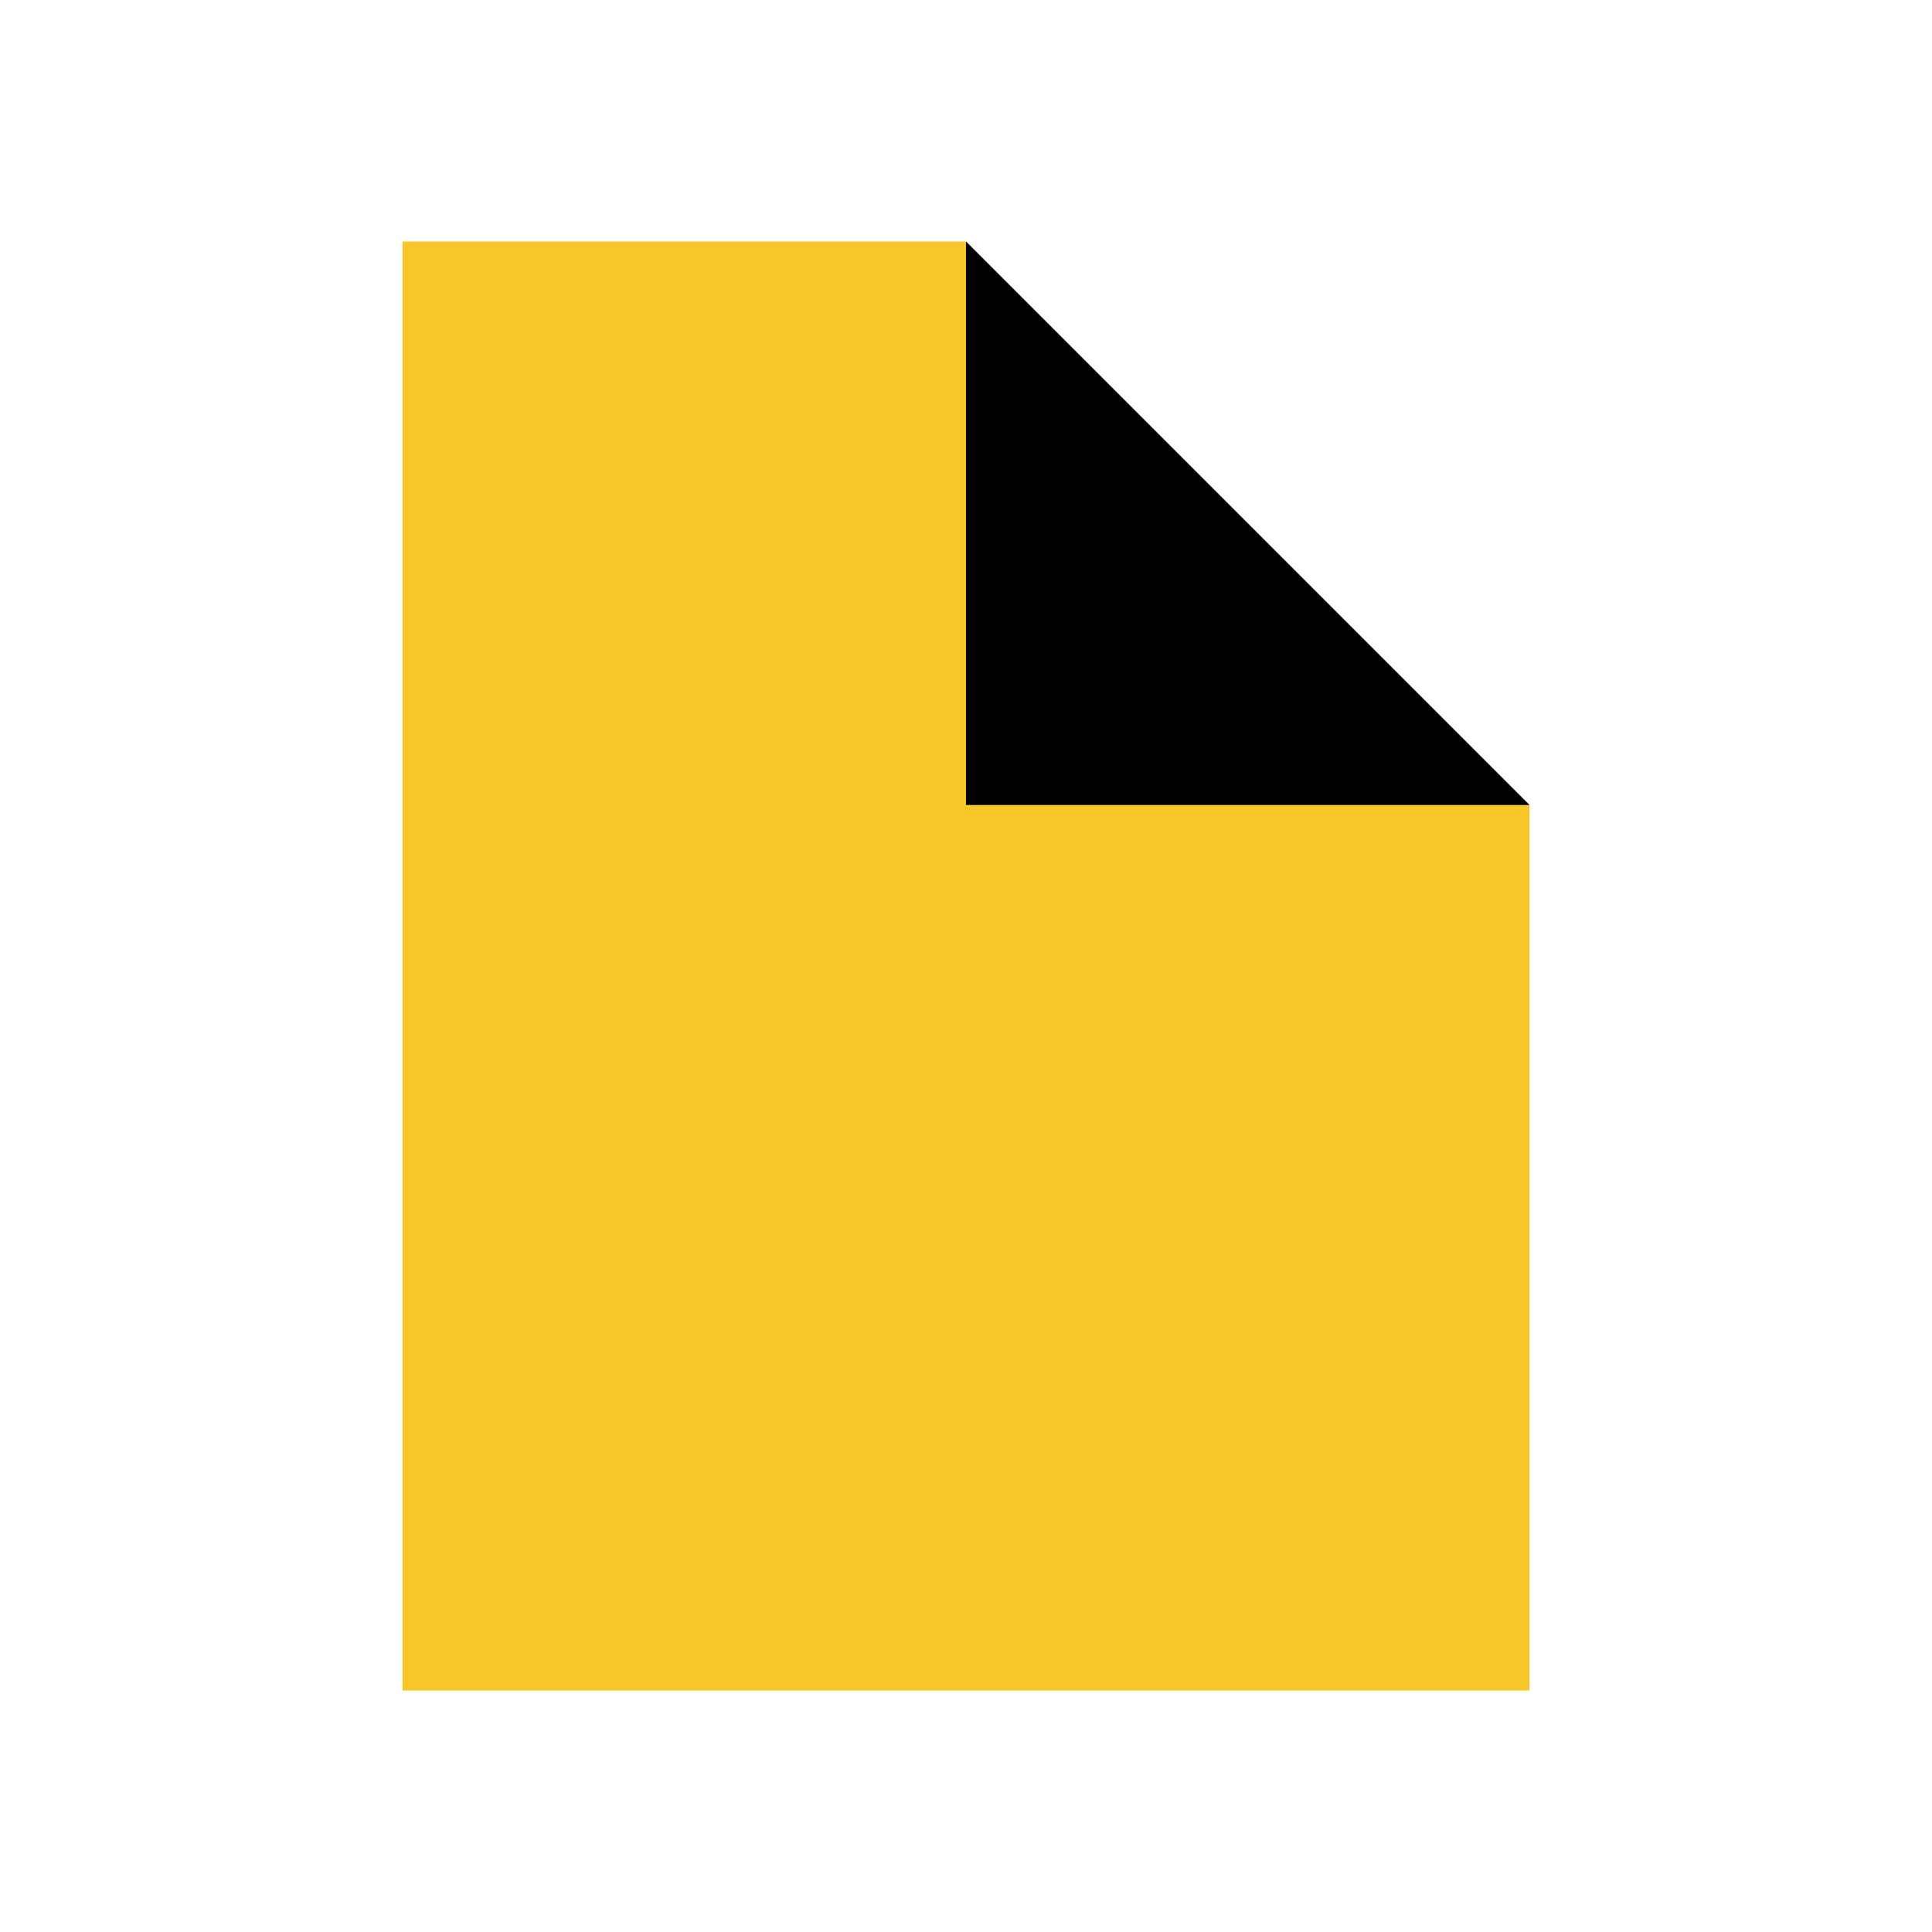 <?xml version="1.0" encoding="UTF-8"?> <svg xmlns="http://www.w3.org/2000/svg" width="80" height="80" viewBox="0 0 80 80"><defs><style>.a{fill:#d8d8d8;opacity:0;}.b{fill:#f8c629;}</style></defs><rect class="a" width="80" height="80"></rect><g transform="translate(16.667 10)"><path class="b" d="M0,0H23.333L46.667,23.333V60H0Z"></path><path d="M0,0,23.333,23.333H0Z" transform="translate(23.333)"></path></g></svg> 